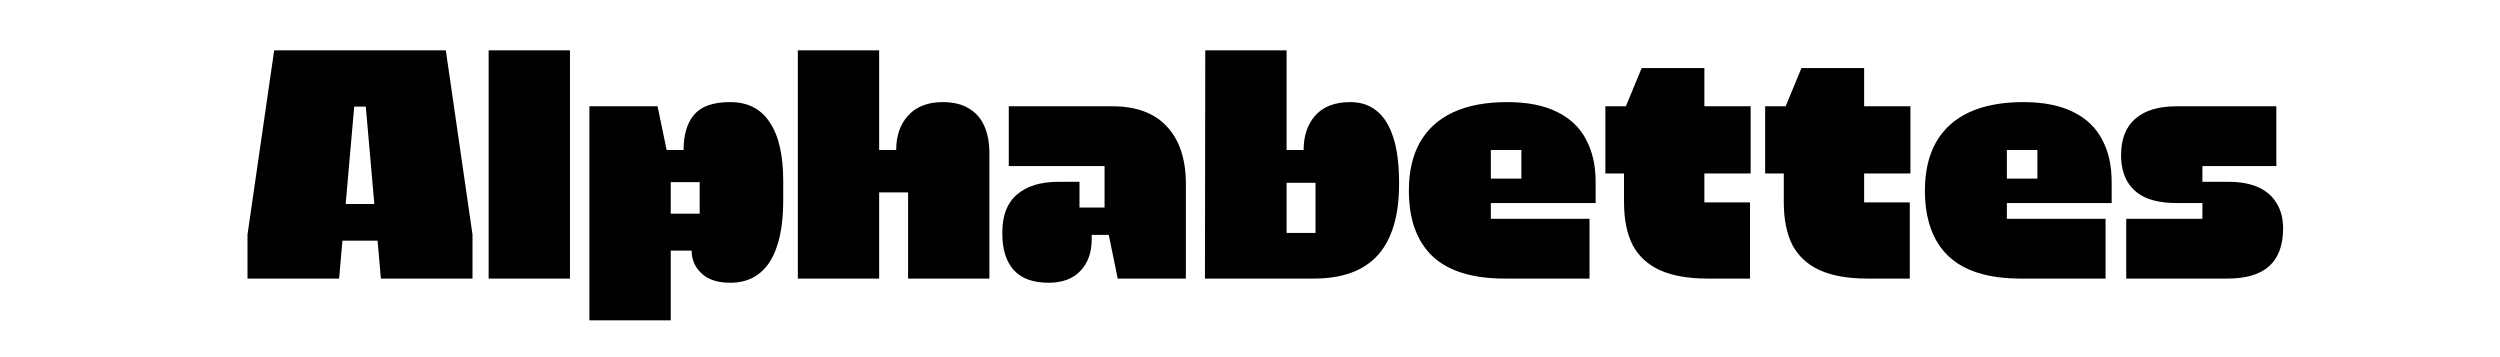 <svg width="1400" height="200" viewBox="0 0 1400 200" fill="none" xmlns="http://www.w3.org/2000/svg">
<rect width="1400" height="200" fill="#E5E5E5"/>
<rect width="1400" height="200" fill="white"/>
<rect width="1400" height="200" fill="white"/>
<path d="M138.6 156V131.34L153.54 28.2H249.66L264.6 131.34V156H213.3L204.84 59.7H198.36L189.9 156H138.6ZM150.66 134.76V114.24H252.54V134.76H150.66ZM273.642 156V28.2H319.182V156H273.642ZM330.068 179.4V59.52H368.228L375.608 94.98V179.4H330.068ZM375.608 102V119.64H391.808V102H375.608ZM382.808 84C382.808 75.36 384.788 68.76 388.748 64.2C392.708 59.52 399.428 57.18 408.908 57.18C418.748 57.18 426.128 60.96 431.048 68.52C436.088 75.96 438.608 86.94 438.608 101.46V112.26C438.608 127.26 436.088 138.72 431.048 146.64C426.008 154.44 418.628 158.34 408.908 158.34C401.948 158.34 396.608 156.6 392.888 153.12C389.168 149.64 387.308 145.38 387.308 140.34H355.988V84H382.808ZM492.327 28.2V84H515.547V107.76H492.327V156H446.787V28.2H492.327ZM527.967 57.18C533.727 57.18 538.527 58.32 542.367 60.6C546.327 62.88 549.267 66.18 551.187 70.5C553.107 74.82 554.067 79.92 554.067 85.8V156H508.527V107.76H492.327L501.867 84C501.867 76.08 504.087 69.66 508.527 64.74C513.087 59.7 519.567 57.18 527.967 57.18ZM625.932 156L620.352 128.82L618.552 120.54V76.8L636.552 93H564.912V59.52H622.872C636.312 59.52 646.512 63.3 653.472 70.86C660.552 78.42 664.092 89.16 664.092 103.08V156H625.932ZM592.632 101.82H604.512V116.22H627.192V131.52H611.352V134.04C611.352 141.36 609.252 147.24 605.052 151.68C600.852 156.12 594.912 158.34 587.232 158.34C578.472 158.34 571.932 155.94 567.612 151.14C563.412 146.34 561.312 139.68 561.312 131.16V129.9C561.312 120.66 564.012 113.7 569.412 109.02C574.932 104.22 582.672 101.82 592.632 101.82ZM674.771 156L674.951 28.2H720.491V156H674.771ZM730.031 84C730.031 76.08 732.191 69.66 736.511 64.74C740.951 59.7 747.491 57.18 756.131 57.18C762.011 57.18 766.931 58.8 770.891 62.04C774.971 65.28 778.091 70.26 780.251 76.98C782.411 83.7 783.491 92.22 783.491 102.54V102.9C783.491 120.66 779.531 133.98 771.611 142.86C763.691 151.62 751.751 156 735.791 156H695.291V84H730.031ZM720.491 102.36V130.44H736.691V102.36H720.491ZM825.69 113.7V100.02H869.61L851.97 109.2V84H834.87V122.52H890.13V156H842.61C824.49 156 810.99 151.8 802.11 143.4C793.35 135 788.97 122.76 788.97 106.68C788.97 96.12 791.01 87.18 795.09 79.86C799.29 72.42 805.47 66.78 813.63 62.94C821.91 59.1 832.05 57.18 844.05 57.18C855.21 57.18 864.45 58.98 871.77 62.58C879.21 66.18 884.67 71.34 888.15 78.06C891.75 84.66 893.55 92.58 893.55 101.82V113.7H825.69ZM909.449 62.04L919.349 38.1H954.449V131.34L936.449 113.34H980.009V156H956.249C945.449 156 936.569 154.44 929.609 151.32C922.769 148.2 917.669 143.52 914.309 137.28C911.069 130.92 909.449 122.88 909.449 113.16V62.04ZM899.009 97.14V59.52H980.369V97.14H899.009ZM998.921 62.04L1008.82 38.1H1043.92V131.34L1025.92 113.34H1069.48V156H1045.72C1034.92 156 1026.04 154.44 1019.08 151.32C1012.24 148.2 1007.14 143.52 1003.78 137.28C1000.54 130.92 998.921 122.88 998.921 113.16V62.04ZM988.481 97.14V59.52H1069.84V97.14H988.481ZM1114.67 113.7V100.02H1158.59L1140.95 109.2V84H1123.85V122.52H1179.11V156H1131.59C1113.47 156 1099.97 151.8 1091.09 143.4C1082.33 135 1077.95 122.76 1077.95 106.68C1077.95 96.12 1079.99 87.18 1084.07 79.86C1088.27 72.42 1094.45 66.78 1102.61 62.94C1110.89 59.1 1121.03 57.18 1133.03 57.18C1144.19 57.18 1153.43 58.98 1160.75 62.58C1168.19 66.18 1173.65 71.34 1177.13 78.06C1180.73 84.66 1182.53 92.58 1182.53 101.82V113.7H1114.67ZM1248.11 101.82C1254.59 101.82 1260.11 102.84 1264.67 104.88C1269.23 106.92 1272.65 109.92 1274.93 113.88C1277.33 117.72 1278.53 122.4 1278.53 127.92C1278.53 137.4 1275.89 144.48 1270.61 149.16C1265.45 153.72 1257.71 156 1247.39 156H1190.69V122.52H1233.35V113.7H1218.95C1212.23 113.7 1206.53 112.74 1201.85 110.82C1197.29 108.78 1193.81 105.78 1191.41 101.82C1189.01 97.74 1187.81 92.76 1187.81 86.88C1187.81 77.88 1190.45 71.1 1195.73 66.54C1201.01 61.86 1208.75 59.52 1218.95 59.52H1274.75V93H1233.35V101.82H1248.11Z" fill="black"/>
</svg>
